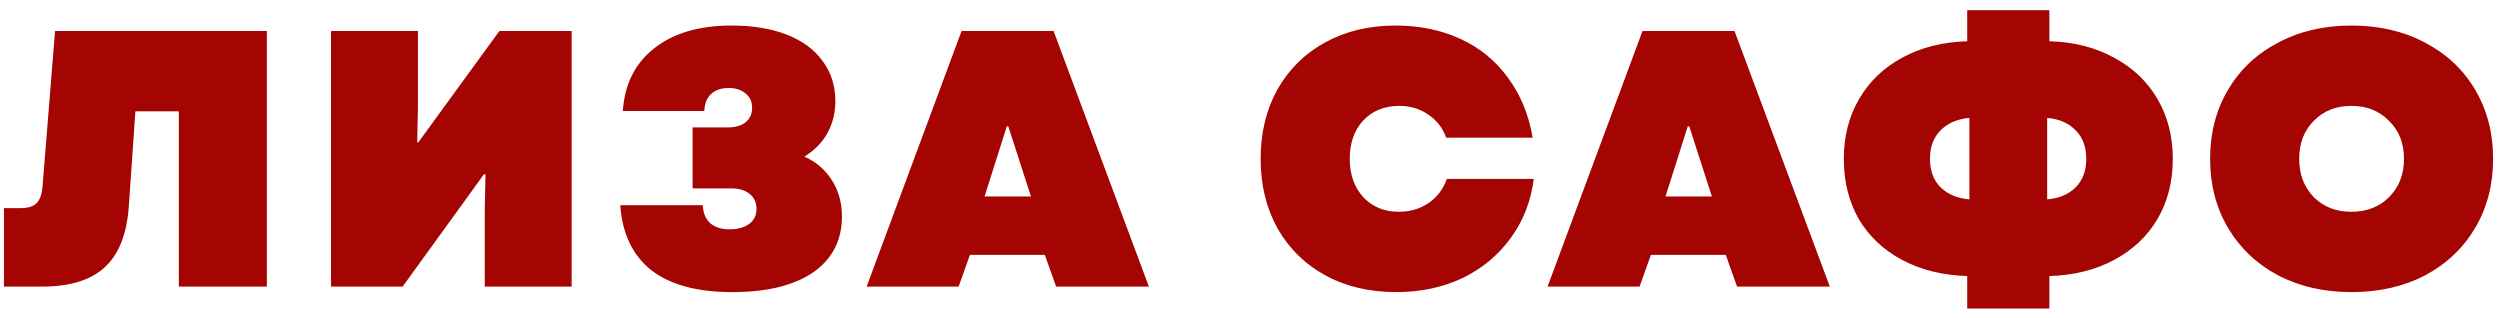 <?xml version="1.0" encoding="UTF-8"?> <svg xmlns="http://www.w3.org/2000/svg" width="157" height="20" viewBox="0 0 157 20" fill="none"><path d="M0.247 13.07H1.302C1.76 13.07 2.097 12.963 2.311 12.749C2.525 12.519 2.647 12.145 2.678 11.625L3.457 1.948H16.758V18H11.231V6.993H8.502L8.09 12.955C7.967 14.698 7.463 15.974 6.576 16.785C5.705 17.595 4.382 18 2.609 18H0.247V13.07ZM20.789 1.948H26.246V6.764L26.2 8.942H26.269L31.36 1.948H35.9V18H30.443V13.116L30.489 10.96L30.397 10.937L25.283 18H20.789V1.948ZM45.994 18.344C43.778 18.344 42.081 17.885 40.904 16.968C39.727 16.035 39.077 14.675 38.954 12.886H44.137C44.152 13.36 44.305 13.735 44.596 14.01C44.886 14.27 45.299 14.4 45.834 14.4C46.323 14.4 46.721 14.293 47.026 14.079C47.347 13.849 47.508 13.528 47.508 13.116C47.508 12.718 47.363 12.405 47.072 12.175C46.797 11.946 46.415 11.831 45.926 11.831H43.495V8.002H45.696C46.17 8.002 46.545 7.895 46.82 7.681C47.095 7.452 47.233 7.146 47.233 6.764C47.233 6.381 47.095 6.083 46.82 5.869C46.545 5.64 46.193 5.525 45.765 5.525C45.291 5.525 44.917 5.655 44.642 5.915C44.382 6.175 44.244 6.527 44.229 6.97H39.115C39.222 5.304 39.872 3.996 41.064 3.049C42.272 2.086 43.9 1.604 45.949 1.604C47.279 1.604 48.433 1.795 49.411 2.177C50.39 2.559 51.139 3.11 51.658 3.828C52.194 4.547 52.461 5.388 52.461 6.351C52.461 7.085 52.293 7.757 51.957 8.369C51.62 8.965 51.139 9.454 50.512 9.836C51.246 10.157 51.819 10.647 52.232 11.304C52.66 11.961 52.874 12.726 52.874 13.597C52.874 15.095 52.27 16.265 51.062 17.106C49.855 17.931 48.165 18.344 45.994 18.344ZM60.386 1.948H66.165L72.15 18H66.325L65.614 16.005H60.913L60.202 18H54.423L60.386 1.948ZM64.743 12.336L63.321 7.933H63.229L61.83 12.336H64.743ZM87.676 18.344C85.994 18.344 84.511 17.992 83.227 17.289C81.943 16.586 80.942 15.6 80.223 14.331C79.52 13.062 79.168 11.61 79.168 9.974C79.168 8.338 79.52 6.886 80.223 5.617C80.942 4.348 81.943 3.362 83.227 2.659C84.511 1.956 85.979 1.604 87.63 1.604C89.159 1.604 90.527 1.887 91.735 2.452C92.958 3.018 93.952 3.836 94.716 4.906C95.496 5.961 96.008 7.207 96.252 8.644H90.818C90.604 8.032 90.229 7.551 89.694 7.199C89.174 6.832 88.57 6.649 87.882 6.649C86.95 6.649 86.193 6.955 85.612 7.566C85.046 8.178 84.764 8.98 84.764 9.974C84.764 10.952 85.046 11.755 85.612 12.382C86.193 12.993 86.935 13.299 87.837 13.299C88.555 13.299 89.182 13.116 89.717 12.749C90.252 12.382 90.634 11.877 90.864 11.235H96.321C96.138 12.657 95.648 13.903 94.854 14.973C94.074 16.043 93.065 16.876 91.827 17.473C90.588 18.053 89.205 18.344 87.676 18.344ZM103.149 1.948H108.928L114.913 18H109.089L108.378 16.005H103.677L102.966 18H97.187L103.149 1.948ZM107.506 12.336L106.085 7.933H105.993L104.594 12.336H107.506ZM123.541 17.335C121.997 17.289 120.637 16.953 119.46 16.326C118.282 15.699 117.373 14.843 116.731 13.758C116.104 12.657 115.791 11.396 115.791 9.974C115.791 8.568 116.112 7.314 116.754 6.213C117.396 5.112 118.298 4.249 119.46 3.622C120.637 2.98 121.997 2.636 123.541 2.59V0.641H128.701V2.59C130.245 2.636 131.598 2.98 132.76 3.622C133.937 4.249 134.847 5.112 135.489 6.213C136.131 7.314 136.452 8.568 136.452 9.974C136.452 11.396 136.131 12.657 135.489 13.758C134.847 14.843 133.937 15.699 132.76 16.326C131.598 16.953 130.245 17.289 128.701 17.335V19.376H123.541V17.335ZM121.202 9.974C121.202 10.723 121.424 11.319 121.867 11.763C122.326 12.206 122.93 12.458 123.679 12.519V7.406C122.93 7.467 122.326 7.727 121.867 8.185C121.424 8.629 121.202 9.225 121.202 9.974ZM128.563 12.519C129.313 12.458 129.909 12.206 130.352 11.763C130.795 11.319 131.017 10.723 131.017 9.974C131.017 9.225 130.795 8.629 130.352 8.185C129.909 7.727 129.313 7.467 128.563 7.406V12.519ZM147.669 18.344C145.942 18.344 144.405 17.992 143.06 17.289C141.715 16.571 140.668 15.577 139.918 14.308C139.169 13.039 138.795 11.595 138.795 9.974C138.795 8.353 139.169 6.909 139.918 5.64C140.668 4.371 141.715 3.385 143.06 2.682C144.405 1.963 145.942 1.604 147.669 1.604C149.412 1.604 150.956 1.963 152.301 2.682C153.647 3.385 154.694 4.371 155.443 5.64C156.192 6.909 156.567 8.353 156.567 9.974C156.567 11.595 156.192 13.039 155.443 14.308C154.694 15.577 153.647 16.571 152.301 17.289C150.956 17.992 149.412 18.344 147.669 18.344ZM144.39 9.974C144.39 10.952 144.696 11.755 145.307 12.382C145.919 12.993 146.706 13.299 147.669 13.299C148.632 13.299 149.42 12.993 150.031 12.382C150.658 11.755 150.971 10.952 150.971 9.974C150.971 8.996 150.658 8.201 150.031 7.589C149.42 6.962 148.632 6.649 147.669 6.649C146.706 6.649 145.919 6.962 145.307 7.589C144.696 8.201 144.39 8.996 144.39 9.974Z" fill="#A50502"></path></svg> 